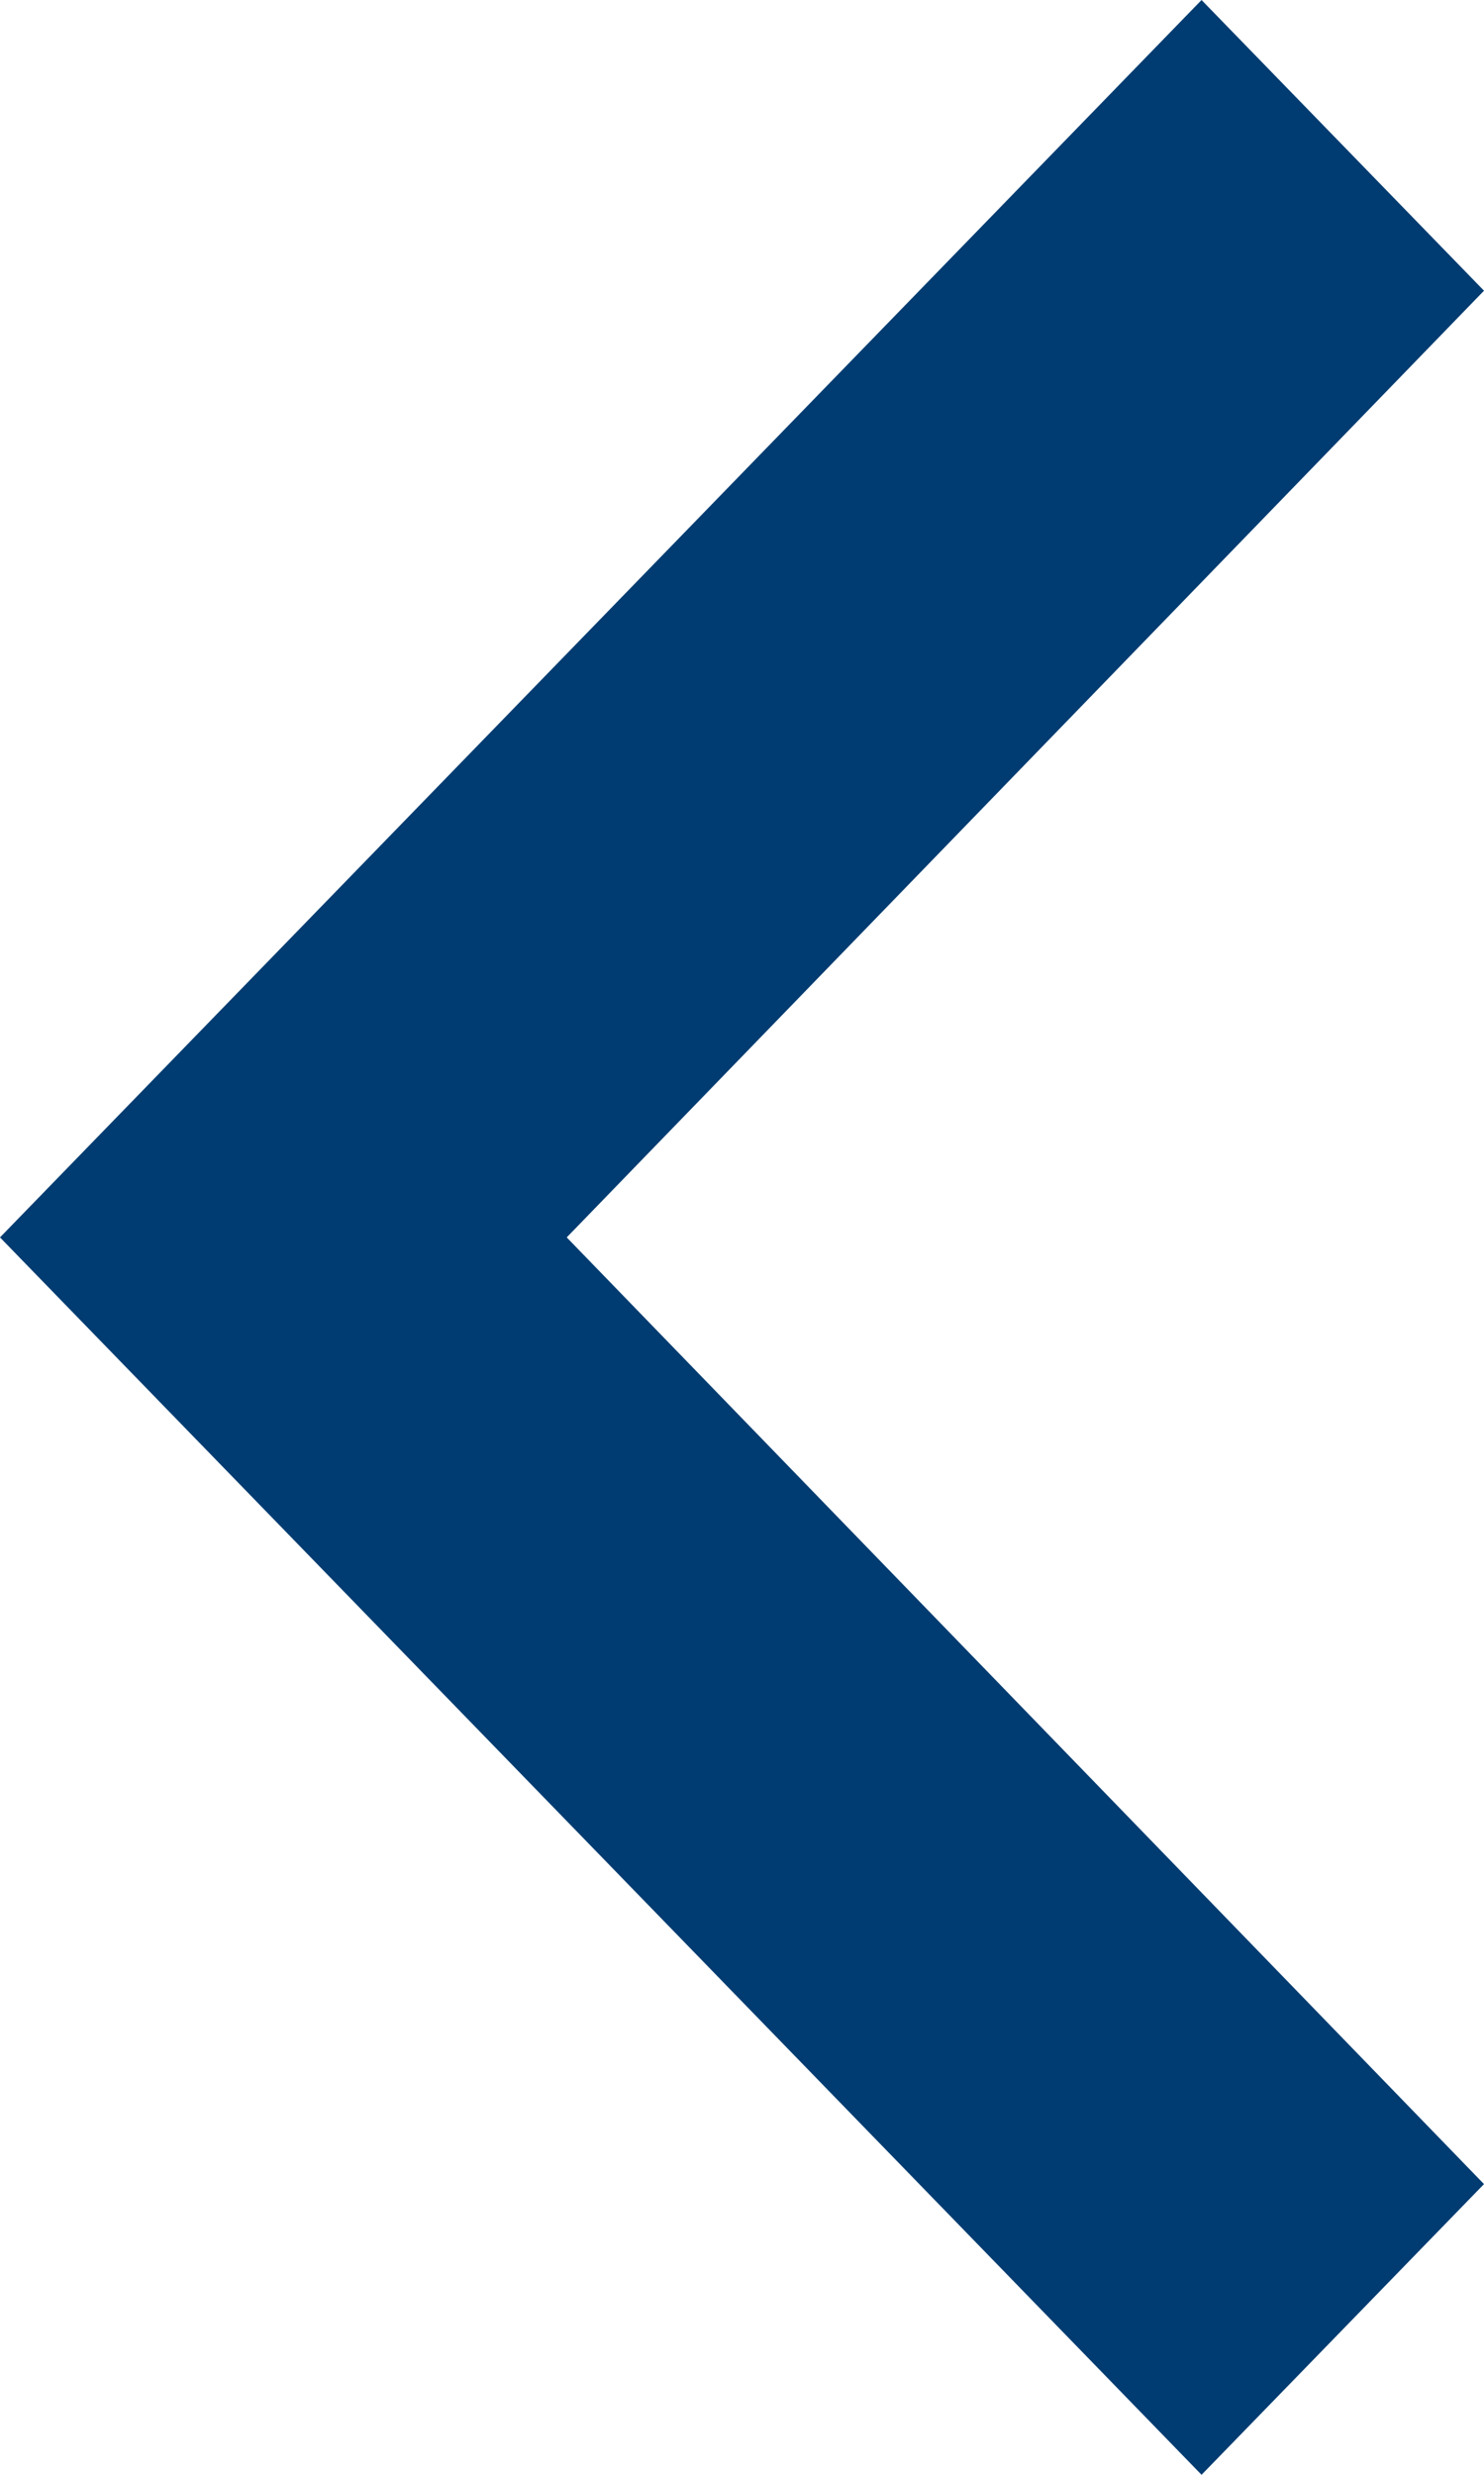 <svg width="9" height="15" viewBox="0 0 9 15" fill="none" xmlns="http://www.w3.org/2000/svg">
<path d="M9 1.762L3.437 7.5L9 13.238L7.287 15L6.25839e-07 7.5L7.287 -7.48579e-08L9 1.762Z" fill="#003C71"/>
</svg>
